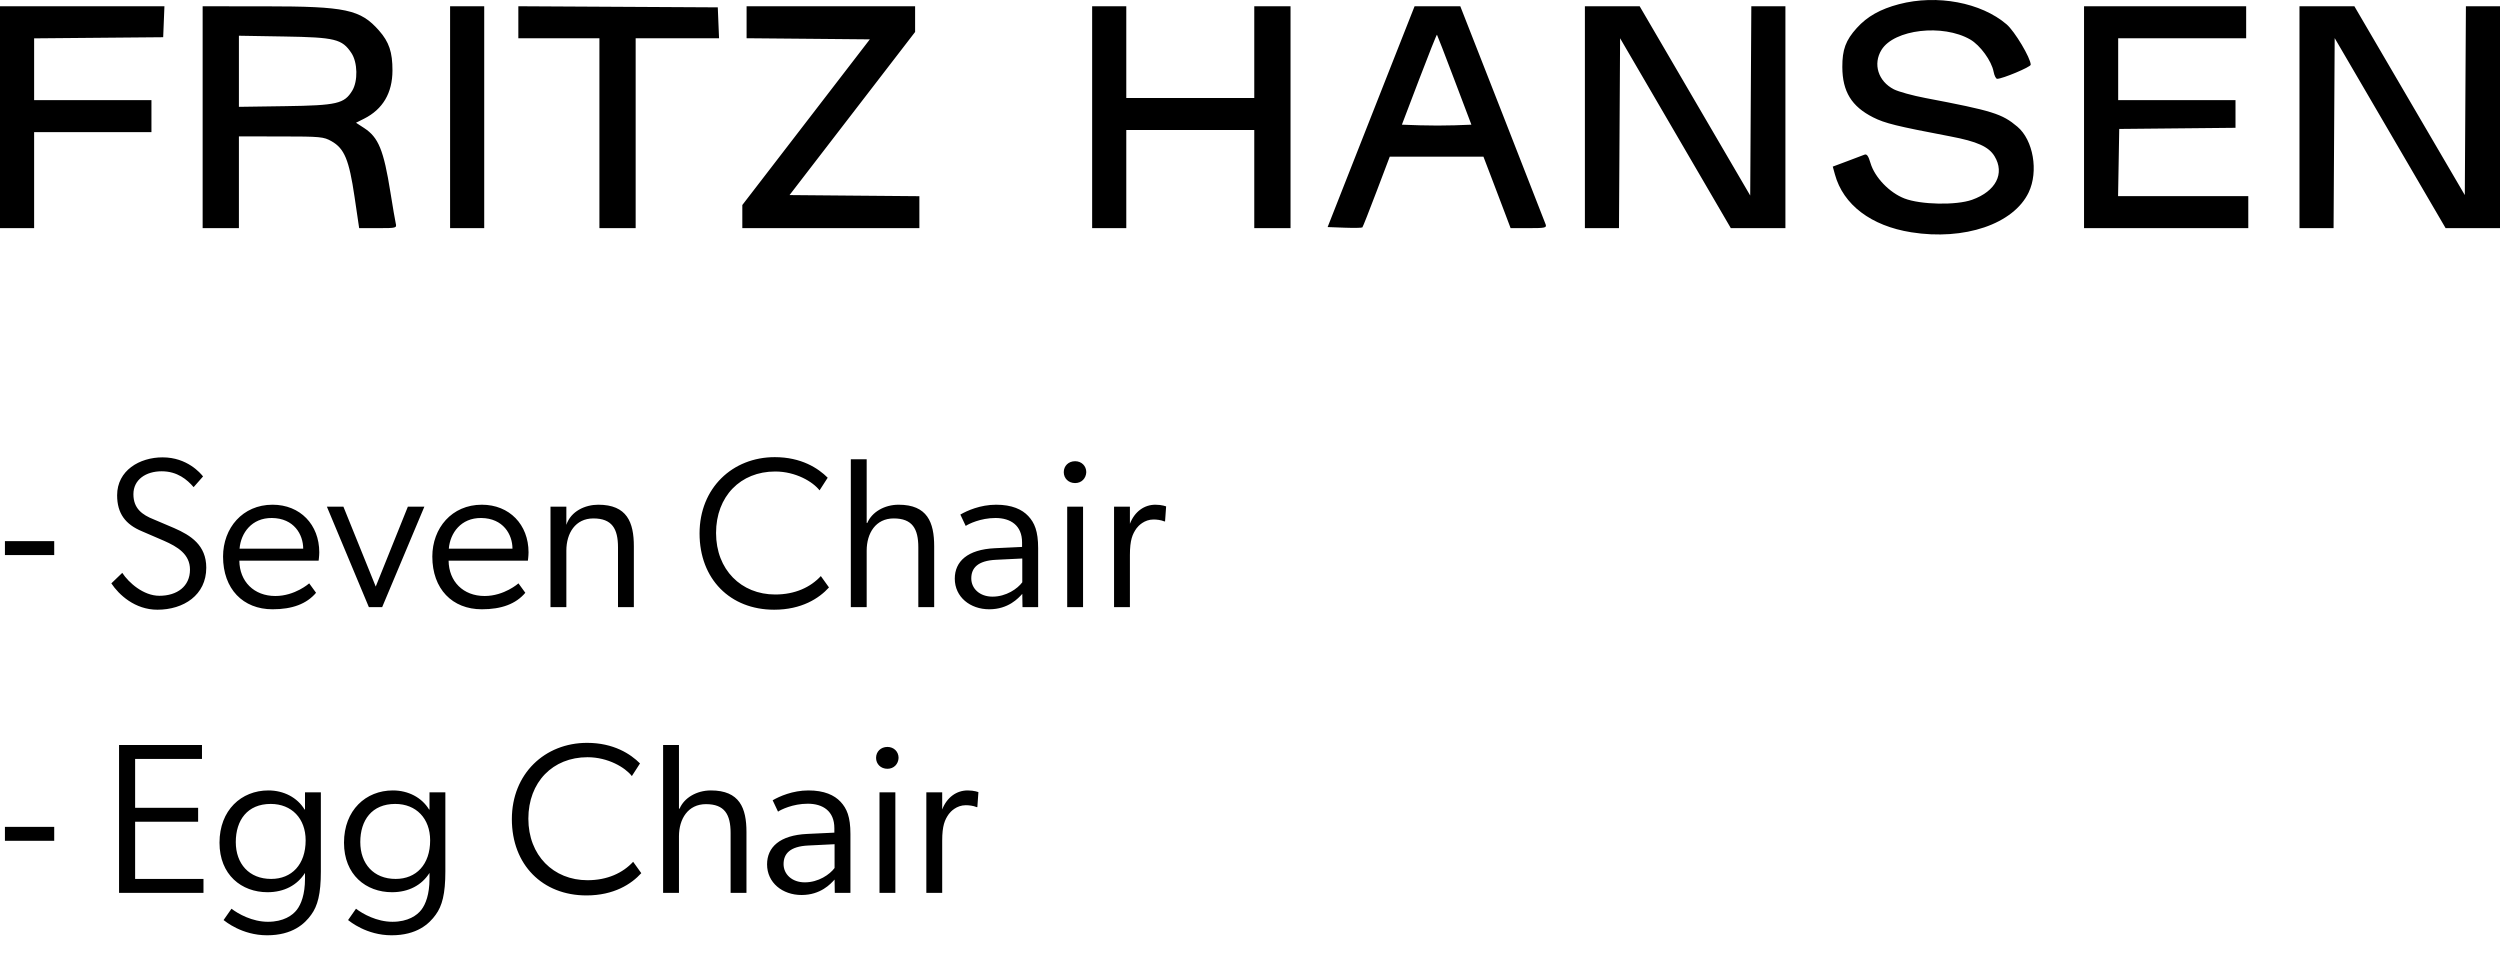 <svg width="140" height="54" viewBox="0 0 140 54" fill="none" xmlns="http://www.w3.org/2000/svg">
<path d="M0.276 30.304H3.036V31.084H0.276V30.304ZM6.847 32.08C7.207 32.632 8.035 33.364 8.923 33.364C9.919 33.364 10.639 32.836 10.639 31.9C10.639 31.036 9.943 30.616 9.175 30.28L7.951 29.752C7.027 29.368 6.559 28.756 6.559 27.736C6.559 26.344 7.819 25.612 9.103 25.612C10.483 25.612 11.227 26.5 11.371 26.68L10.843 27.28C10.483 26.86 9.931 26.392 9.055 26.392C8.167 26.392 7.471 26.86 7.471 27.676C7.471 28.468 7.951 28.828 8.623 29.092L9.751 29.572C10.687 29.98 11.551 30.532 11.551 31.792C11.551 33.328 10.279 34.144 8.815 34.144C7.555 34.144 6.655 33.304 6.235 32.668L6.847 32.08ZM17.699 33.196C17.171 33.82 16.367 34.12 15.263 34.12C13.607 34.12 12.491 32.98 12.491 31.168C12.491 29.572 13.583 28.264 15.263 28.264C16.811 28.264 17.879 29.38 17.879 30.928C17.879 31.132 17.843 31.396 17.843 31.396H13.403C13.415 32.56 14.219 33.376 15.419 33.376C16.523 33.376 17.315 32.668 17.315 32.668L17.699 33.196ZM16.979 30.724C16.979 29.932 16.463 29.02 15.227 29.008C14.099 28.996 13.487 29.848 13.415 30.724H16.979ZM18.305 28.372H19.23L21.041 32.848L22.841 28.372H23.765L21.401 34H20.657L18.305 28.372ZM29.418 33.196C28.89 33.82 28.086 34.12 26.982 34.12C25.326 34.12 24.21 32.98 24.21 31.168C24.21 29.572 25.302 28.264 26.982 28.264C28.53 28.264 29.598 29.38 29.598 30.928C29.598 31.132 29.562 31.396 29.562 31.396H25.122C25.134 32.56 25.938 33.376 27.138 33.376C28.242 33.376 29.034 32.668 29.034 32.668L29.418 33.196ZM28.698 30.724C28.698 29.932 28.182 29.02 26.946 29.008C25.818 28.996 25.206 29.848 25.134 30.724H28.698ZM30.828 28.372H31.716V29.392C31.968 28.624 32.772 28.264 33.504 28.264C35.112 28.264 35.496 29.248 35.496 30.592V34H34.608V30.652C34.608 29.608 34.272 29.032 33.228 29.032C32.22 29.032 31.716 29.86 31.716 30.832V34H30.828V28.372ZM46.423 32.896C45.871 33.508 44.887 34.144 43.351 34.144C40.891 34.144 39.175 32.428 39.175 29.872C39.175 27.328 41.023 25.6 43.387 25.6C44.875 25.6 45.823 26.224 46.351 26.752L45.895 27.46C45.523 26.98 44.563 26.404 43.411 26.404C41.467 26.404 40.099 27.796 40.099 29.848C40.099 31.9 41.503 33.292 43.411 33.292C44.527 33.292 45.391 32.884 45.967 32.26L46.423 32.896ZM47.646 25.72H48.534V29.284H48.57C48.822 28.684 49.518 28.264 50.322 28.264C51.93 28.264 52.314 29.248 52.314 30.592V34H51.426V30.652C51.426 29.608 51.09 29.032 50.046 29.032C49.038 29.032 48.534 29.86 48.534 30.832V34H47.646V25.72ZM57.248 33.256C57.032 33.496 56.468 34.12 55.4 34.12C54.332 34.12 53.468 33.436 53.468 32.404C53.468 31.444 54.176 30.772 55.712 30.7L57.236 30.628V30.376C57.236 29.428 56.6 29.008 55.748 29.008C54.908 29.008 54.236 29.344 54.08 29.452L53.78 28.816C54.152 28.6 54.896 28.264 55.784 28.264C56.672 28.264 57.236 28.528 57.584 28.9C57.932 29.272 58.136 29.74 58.136 30.7V34H57.26L57.248 33.256ZM55.784 31.348C54.74 31.396 54.392 31.816 54.392 32.392C54.392 32.956 54.86 33.412 55.58 33.412C56.348 33.412 56.984 32.968 57.248 32.608V31.276L55.784 31.348ZM59.571 26.44C59.571 26.092 59.835 25.828 60.207 25.828C60.567 25.828 60.831 26.092 60.831 26.44C60.819 26.788 60.567 27.052 60.207 27.052C59.835 27.052 59.571 26.788 59.571 26.44ZM59.763 28.372H60.651V34H59.763V28.372ZM62.387 28.372H63.275V29.332C63.539 28.648 64.079 28.264 64.703 28.264C65.075 28.264 65.303 28.36 65.303 28.36L65.243 29.2H65.207C65.015 29.116 64.763 29.092 64.595 29.092C64.079 29.092 63.743 29.452 63.647 29.584C63.419 29.908 63.275 30.232 63.275 31.084V34H62.387V28.372ZM0.276 46.304H3.036V47.084H0.276V46.304ZM6.667 41.72H11.311V42.5H7.567V45.236H11.095V46.016H7.567V49.22H11.395V50H6.667V41.72ZM17.968 48.8C17.968 50.06 17.788 50.732 17.428 51.224C17.068 51.728 16.384 52.376 14.956 52.376C13.54 52.376 12.604 51.584 12.52 51.524L12.964 50.888C13.336 51.176 14.128 51.62 15.004 51.62C15.88 51.62 16.384 51.26 16.624 50.948C16.864 50.636 17.08 50.084 17.08 49.208V48.884C16.648 49.568 15.916 49.964 14.98 49.964C13.528 49.964 12.292 48.992 12.292 47.192C12.292 45.368 13.516 44.264 15.028 44.264C15.892 44.264 16.648 44.66 17.056 45.332H17.08V44.372H17.968V48.8ZM15.184 49.22C16.336 49.22 17.116 48.416 17.116 47.06C17.116 45.836 16.336 45.02 15.16 45.02C13.852 45.02 13.204 45.932 13.204 47.156C13.204 48.368 13.948 49.22 15.184 49.22ZM24.94 48.8C24.94 50.06 24.76 50.732 24.4 51.224C24.04 51.728 23.356 52.376 21.928 52.376C20.512 52.376 19.576 51.584 19.492 51.524L19.936 50.888C20.308 51.176 21.1 51.62 21.976 51.62C22.852 51.62 23.356 51.26 23.596 50.948C23.836 50.636 24.052 50.084 24.052 49.208V48.884C23.62 49.568 22.888 49.964 21.952 49.964C20.5 49.964 19.264 48.992 19.264 47.192C19.264 45.368 20.488 44.264 22 44.264C22.864 44.264 23.62 44.66 24.028 45.332H24.052V44.372H24.94V48.8ZM22.156 49.22C23.308 49.22 24.088 48.416 24.088 47.06C24.088 45.836 23.308 45.02 22.132 45.02C20.824 45.02 20.176 45.932 20.176 47.156C20.176 48.368 20.92 49.22 22.156 49.22ZM35.912 48.896C35.36 49.508 34.376 50.144 32.84 50.144C30.38 50.144 28.664 48.428 28.664 45.872C28.664 43.328 30.512 41.6 32.876 41.6C34.364 41.6 35.312 42.224 35.84 42.752L35.384 43.46C35.012 42.98 34.052 42.404 32.9 42.404C30.956 42.404 29.588 43.796 29.588 45.848C29.588 47.9 30.992 49.292 32.9 49.292C34.016 49.292 34.88 48.884 35.456 48.26L35.912 48.896ZM37.134 41.72H38.022V45.284H38.058C38.31 44.684 39.006 44.264 39.81 44.264C41.418 44.264 41.802 45.248 41.802 46.592V50H40.914V46.652C40.914 45.608 40.578 45.032 39.534 45.032C38.526 45.032 38.022 45.86 38.022 46.832V50H37.134V41.72ZM46.736 49.256C46.52 49.496 45.956 50.12 44.889 50.12C43.821 50.12 42.956 49.436 42.956 48.404C42.956 47.444 43.664 46.772 45.2 46.7L46.724 46.628V46.376C46.724 45.428 46.089 45.008 45.236 45.008C44.397 45.008 43.724 45.344 43.569 45.452L43.269 44.816C43.641 44.6 44.385 44.264 45.273 44.264C46.16 44.264 46.724 44.528 47.072 44.9C47.42 45.272 47.624 45.74 47.624 46.7V50H46.748L46.736 49.256ZM45.273 47.348C44.228 47.396 43.88 47.816 43.88 48.392C43.88 48.956 44.349 49.412 45.069 49.412C45.837 49.412 46.472 48.968 46.736 48.608V47.276L45.273 47.348ZM49.06 42.44C49.06 42.092 49.324 41.828 49.696 41.828C50.056 41.828 50.32 42.092 50.32 42.44C50.308 42.788 50.056 43.052 49.696 43.052C49.324 43.052 49.06 42.788 49.06 42.44ZM49.252 44.372H50.14V50H49.252V44.372ZM51.875 44.372H52.763V45.332C53.027 44.648 53.567 44.264 54.191 44.264C54.563 44.264 54.791 44.36 54.791 44.36L54.731 45.2H54.695C54.503 45.116 54.251 45.092 54.083 45.092C53.567 45.092 53.231 45.452 53.135 45.584C52.907 45.908 52.763 46.232 52.763 47.084V50H51.875V44.372Z" fill="#000"/>
<path fill-rule="evenodd" clip-rule="evenodd" d="M106.345 0.234C105.296 0.509 104.564 0.922 103.981 1.567C103.359 2.255 103.166 2.778 103.17 3.757C103.177 5.128 103.687 5.961 104.894 6.571C105.556 6.905 106.19 7.061 109.223 7.639C110.725 7.925 111.367 8.213 111.694 8.749C112.283 9.716 111.768 10.714 110.435 11.188C109.545 11.505 107.561 11.466 106.648 11.114C105.808 10.79 104.984 9.93 104.748 9.132C104.628 8.726 104.542 8.608 104.406 8.663C104.305 8.703 103.866 8.869 103.429 9.033L102.635 9.33L102.756 9.769C103.223 11.47 104.78 12.65 107.031 13.008C110.008 13.483 112.764 12.545 113.607 10.771C114.166 9.595 113.864 7.844 112.973 7.094C112.109 6.367 111.594 6.207 107.825 5.489C107.112 5.354 106.317 5.135 106.058 5.003C105.178 4.554 104.874 3.584 105.365 2.791C106.074 1.643 108.795 1.326 110.333 2.212C110.891 2.534 111.528 3.411 111.641 4.013C111.682 4.233 111.773 4.414 111.842 4.414C112.139 4.414 113.72 3.751 113.72 3.626C113.72 3.254 112.825 1.754 112.37 1.364C110.942 0.14 108.472 -0.324 106.345 0.234ZM0 6.564V12.776H0.956H1.911V10.088V7.4H5.196H8.481V6.504V5.608H5.196H1.911V3.878V2.148L5.525 2.116L9.138 2.084L9.173 1.218L9.208 0.352H4.604H0V6.564ZM11.348 6.564V12.776H12.364H13.379V10.207V7.639L15.738 7.641C17.957 7.643 18.125 7.659 18.568 7.91C19.286 8.317 19.549 8.951 19.853 11.015L20.113 12.776H21.168C22.201 12.776 22.222 12.77 22.161 12.507C22.126 12.359 21.994 11.581 21.865 10.778C21.486 8.401 21.195 7.692 20.387 7.167L19.936 6.874L20.39 6.646C21.438 6.119 21.976 5.204 21.978 3.95C21.98 2.921 21.789 2.352 21.227 1.714C20.184 0.529 19.374 0.356 14.842 0.354L11.348 0.352V6.564ZM25.205 6.564V12.776H26.16H27.116V6.564V0.352H26.16H25.205V6.564ZM29.027 1.247V2.144H31.297H33.567V7.46V12.776H34.582H35.597V7.46V2.144H37.932H40.267L40.231 1.278L40.196 0.412L34.612 0.381L29.027 0.35V1.247ZM41.809 1.246V2.141L45.259 2.172L48.71 2.204L45.14 6.843L41.57 11.481V12.129V12.776H46.527H51.485V11.881V10.987L47.849 10.956L44.214 10.924L47.73 6.357L51.246 1.79V1.071V0.352H46.527H41.809V1.246ZM61.16 6.564V12.776H62.116H63.072V10.028V7.281H66.655H70.239V10.028V12.776H71.254H72.27V6.564V0.352H71.254H70.239V2.921V5.489H66.655H63.072V2.921V0.352H62.116H61.16V6.564ZM77.838 3.846C77.08 5.768 75.985 8.55 75.404 10.028L74.347 12.716L75.294 12.751C75.815 12.77 76.264 12.762 76.293 12.734C76.321 12.706 76.678 11.803 77.085 10.728L77.826 8.774H80.45H83.073L83.507 9.909C83.745 10.533 84.087 11.433 84.267 11.909L84.594 12.776H85.612C86.529 12.776 86.623 12.755 86.556 12.566C86.516 12.451 85.424 9.656 84.13 6.355L81.777 0.352H80.496H79.216L77.838 3.846ZM88.754 6.564V12.776H89.709H90.663L90.694 7.459L90.725 2.142L93.826 7.459L96.926 12.776H98.454H99.983V6.564V0.352H99.028H98.074L98.043 5.651L98.012 10.95L94.917 5.651L91.822 0.352H90.288H88.754V6.564ZM116.706 6.564V12.776H121.305H125.904V11.88V10.984H122.258H118.612L118.645 9.102L118.677 7.221L121.933 7.189L125.188 7.157V6.383V5.608H121.903H118.618V3.876V2.144H122.201H125.785V1.248V0.352H121.246H116.706V6.564ZM128.771 6.564V12.776H129.726H130.68L130.711 7.454L130.742 2.133L133.848 7.454L136.954 12.775H138.477L140 12.776V6.564V0.352H139.046H138.091L138.06 5.638L138.029 10.924L134.937 5.638L131.846 0.352H130.308H128.771V6.564ZM79.472 4.446L78.506 6.982L79.515 7.017C80.07 7.036 80.945 7.036 81.461 7.017L82.398 6.982L81.45 4.479C80.929 3.102 80.488 1.961 80.47 1.943C80.452 1.925 80.003 3.052 79.472 4.446ZM13.379 3.992V5.983L15.977 5.945C18.871 5.903 19.28 5.808 19.724 5.08C20.052 4.542 20.029 3.495 19.678 2.968C19.158 2.187 18.77 2.091 15.917 2.044L13.379 2.001V3.992Z" fill="#000"/>
</svg>
